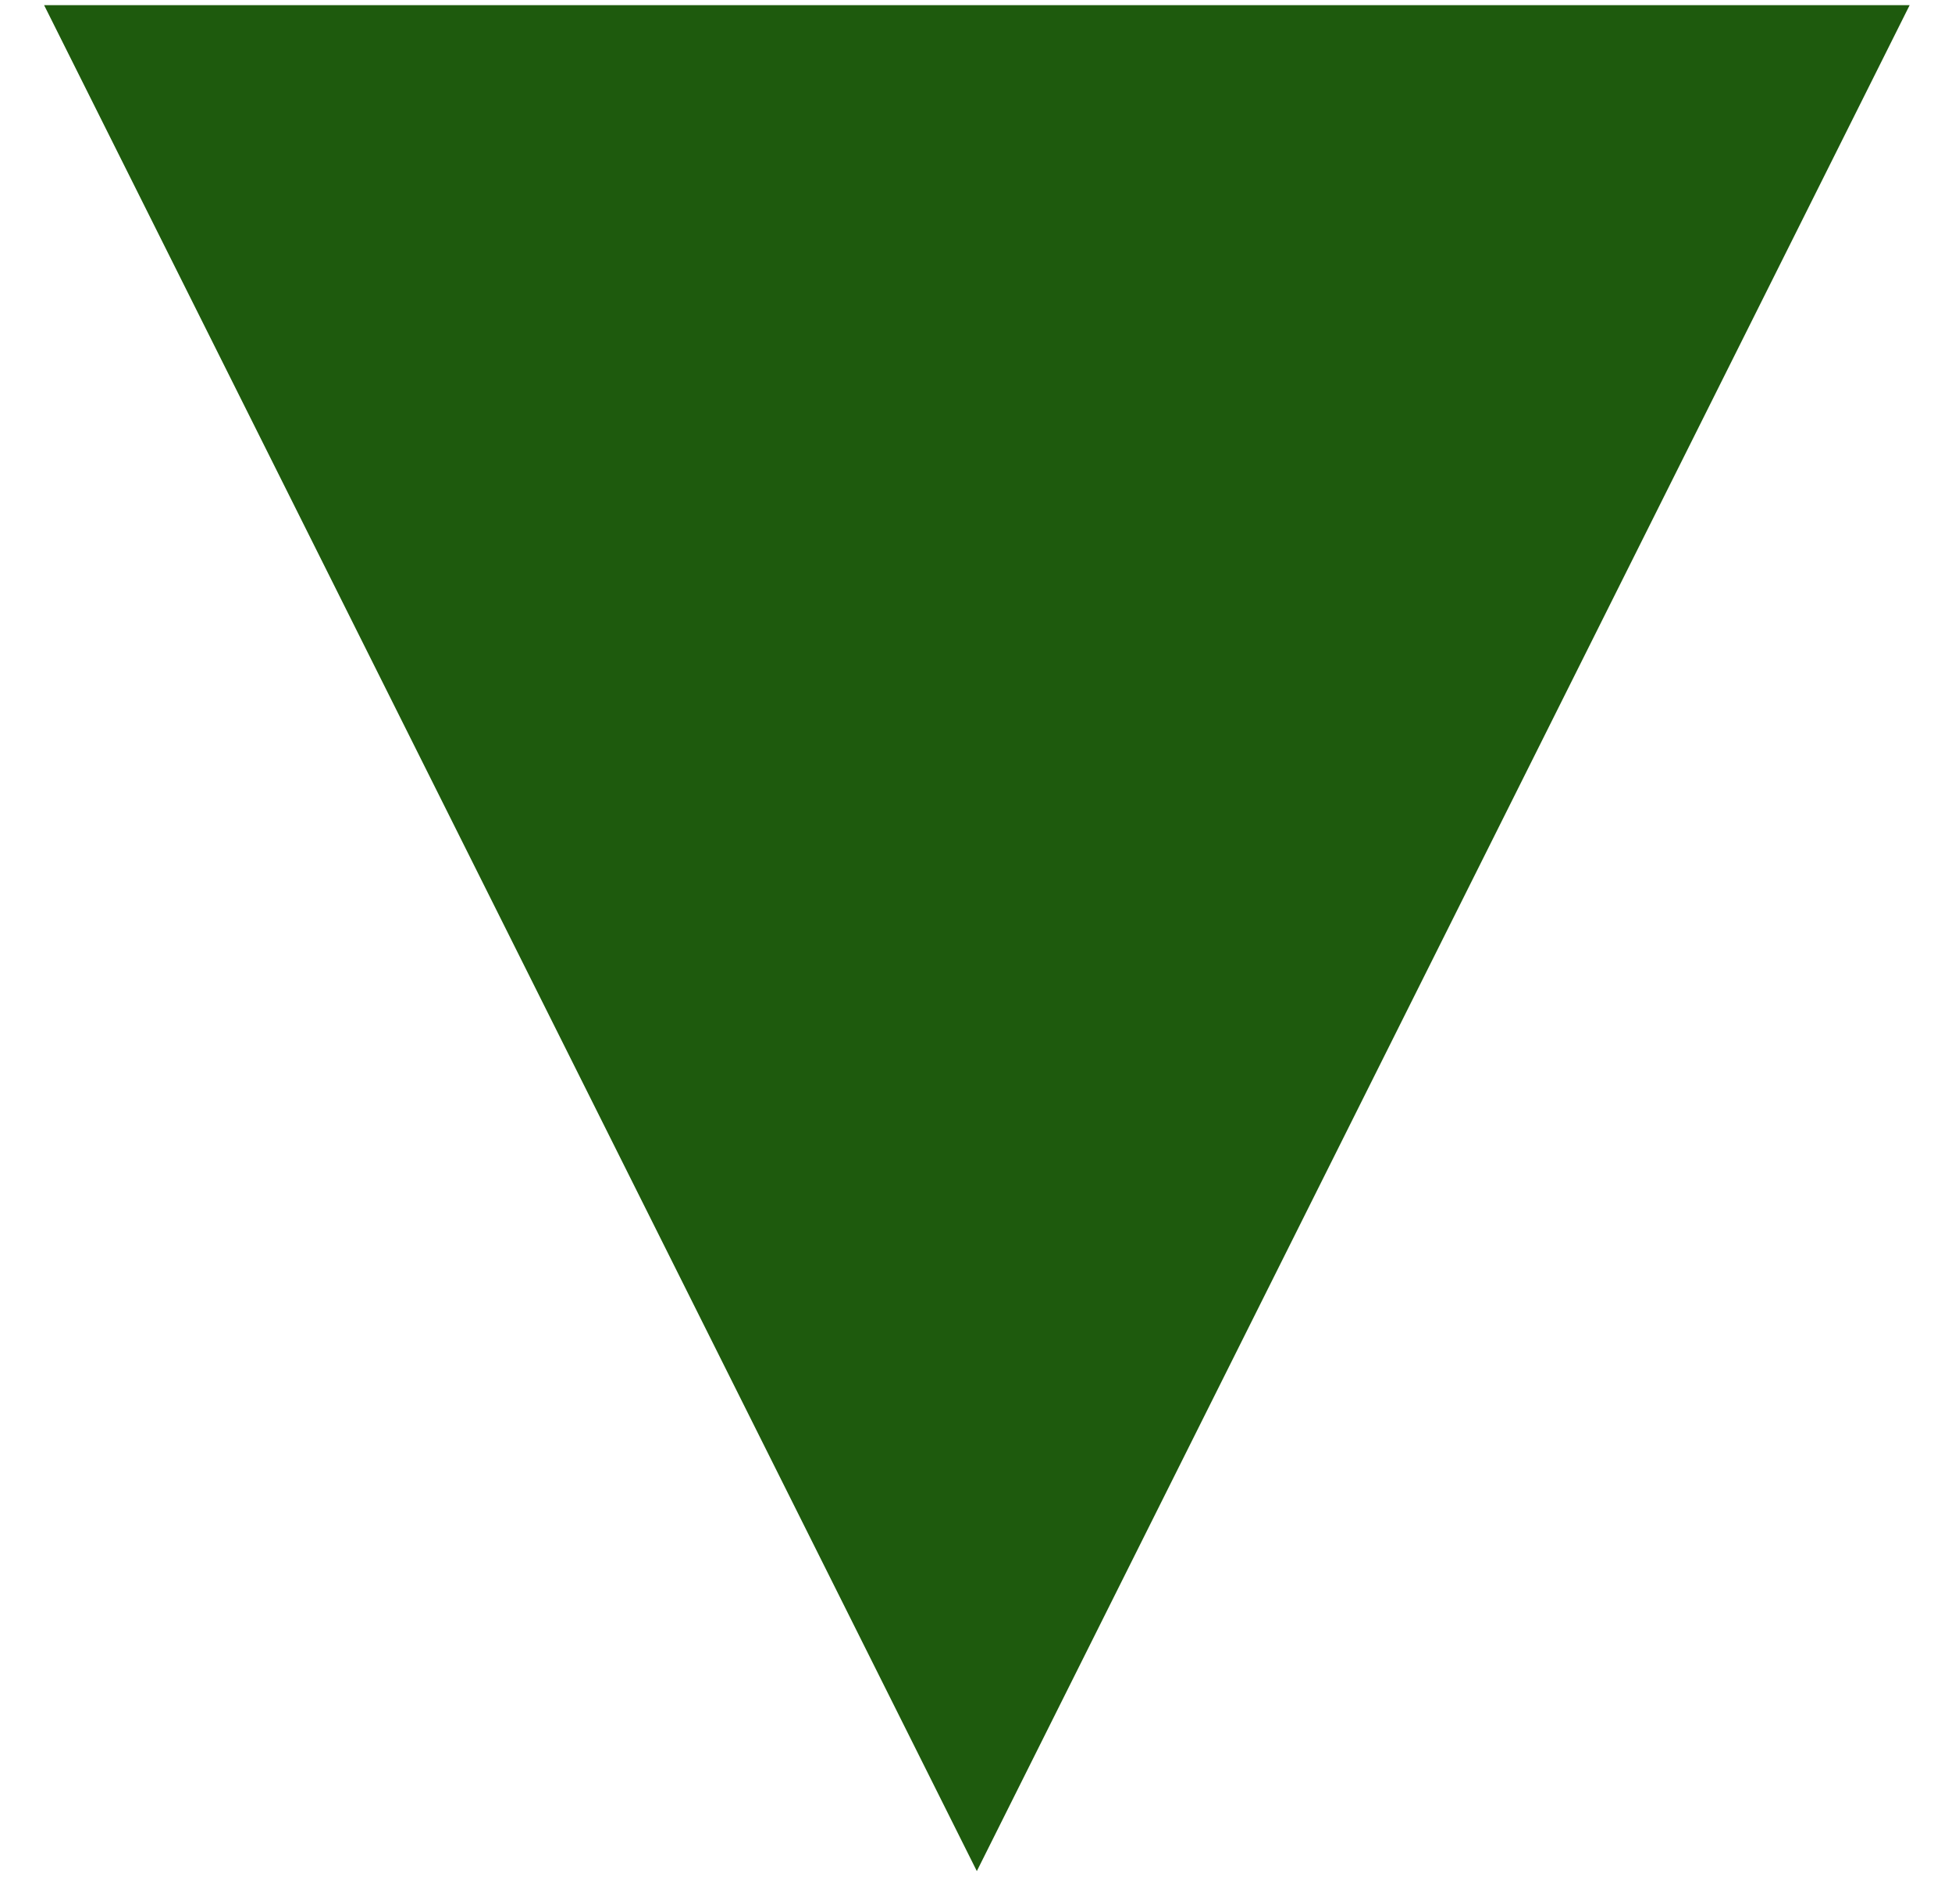 <?xml version="1.0" encoding="UTF-8"?> <svg xmlns="http://www.w3.org/2000/svg" width="40" height="39" viewBox="0 0 40 39" fill="none"><path d="M0.904 0.106H39.132L20.017 38.334L0.904 0.106Z" fill="#1E5A0D"></path></svg> 